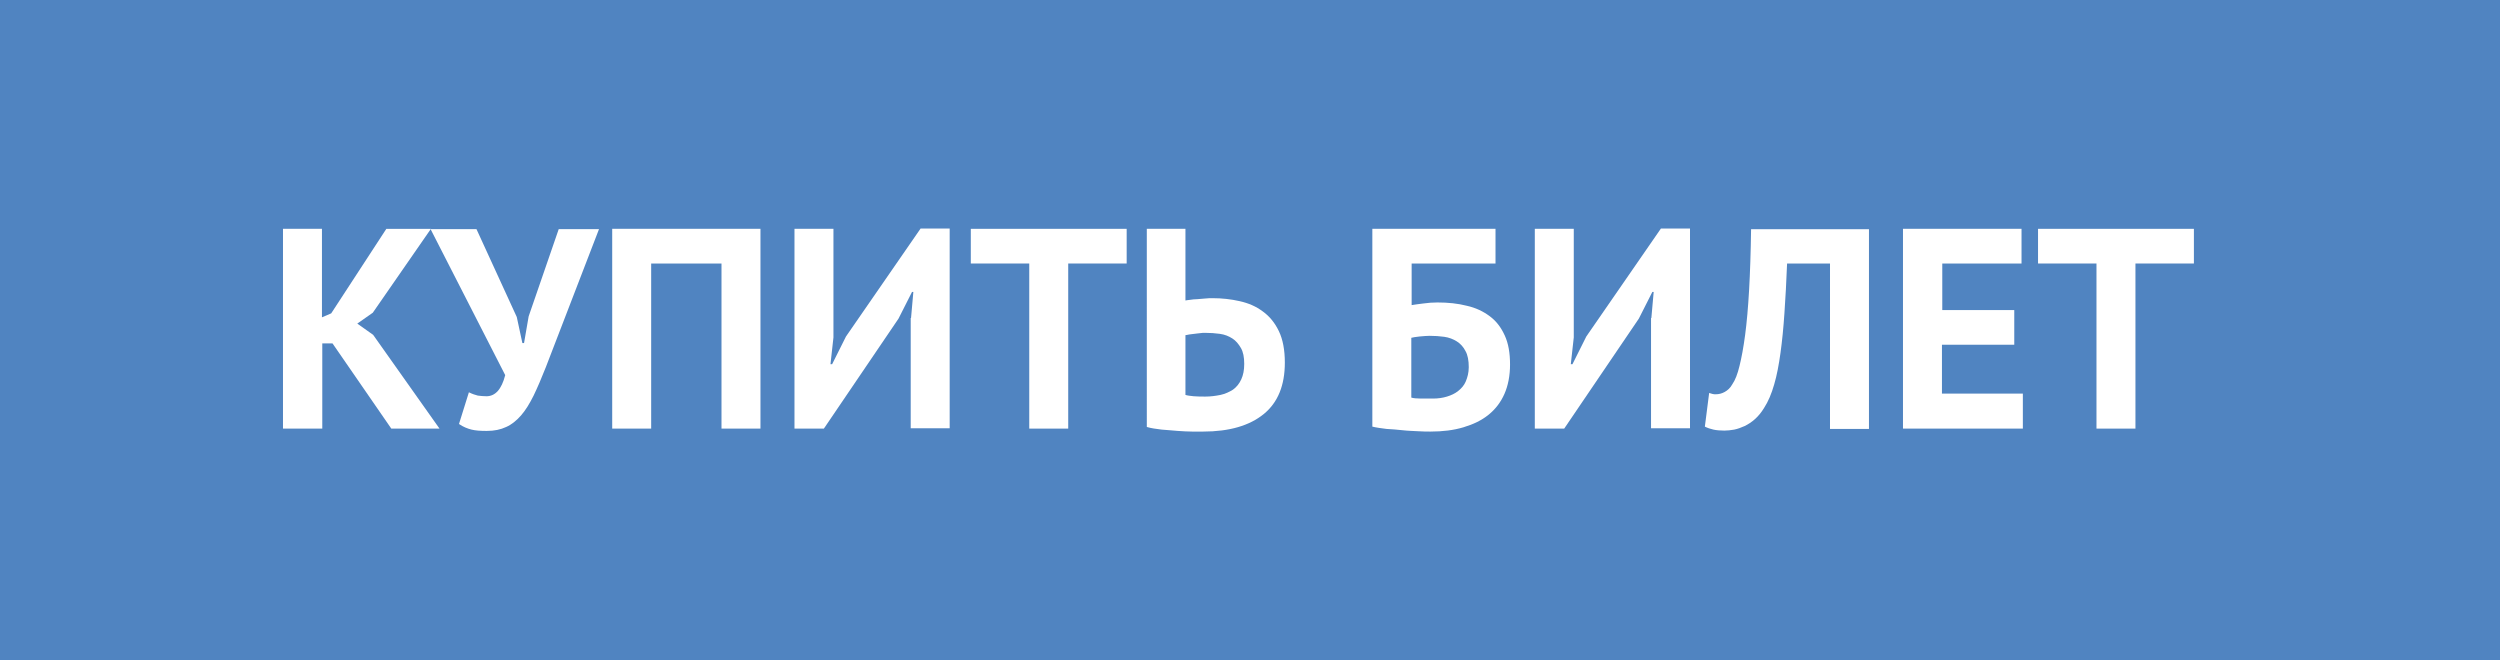 <?xml version="1.0" encoding="utf-8"?>
<!-- Generator: Adobe Illustrator 26.3.1, SVG Export Plug-In . SVG Version: 6.00 Build 0)  -->
<svg version="1.1" id="Layer_1" xmlns="http://www.w3.org/2000/svg" xmlns:xlink="http://www.w3.org/1999/xlink" x="0px" y="0px"
	 viewBox="0 0 75.71 20" style="enable-background:new 0 0 75.71 20;" xml:space="preserve">
<style type="text/css">
	.st0{fill:#5084C1;}
	.st1{fill:#FFFFFF;}
</style>
<rect class="st0" width="75.71" height="20"/>
<g>
	<path class="st1" d="M10.07,10.4H9.76v2.58H8.57V6.93h1.18v2.68l0.28-0.12l1.67-2.56h1.35l-1.76,2.54L10.82,9.8l0.48,0.34
		l2.01,2.84h-1.46L10.07,10.4z"/>
	<path class="st1" d="M15.65,9.6l0.17,0.79h0.05l0.14-0.81l0.91-2.64h1.22l-1.61,4.18c-0.13,0.33-0.25,0.61-0.37,0.86
		c-0.12,0.24-0.24,0.44-0.38,0.6c-0.14,0.16-0.29,0.28-0.45,0.35c-0.17,0.08-0.36,0.12-0.59,0.12c-0.19,0-0.34-0.01-0.46-0.04
		c-0.12-0.03-0.25-0.08-0.38-0.17l0.3-0.96c0.1,0.05,0.19,0.08,0.27,0.1c0.08,0.01,0.17,0.02,0.26,0.02c0.27,0,0.46-0.21,0.57-0.64
		l-2.26-4.42h1.39L15.65,9.6z"/>
	<path class="st1" d="M21.84,7.98h-2.12v5h-1.18V6.93h4.49v6.05h-1.18V7.98z"/>
	<path class="st1" d="M27.59,9.63l0.07-0.79h-0.04l-0.41,0.81l-2.26,3.33h-0.89V6.93h1.18v3.29l-0.09,0.81h0.05l0.42-0.84l2.26-3.27
		h0.88v6.05h-1.18V9.63z"/>
	<path class="st1" d="M34.11,7.98h-1.76v5h-1.18v-5h-1.77V6.93h4.72V7.98z"/>
	<path class="st1" d="M34.72,6.93h1.18V9.1c0.03-0.01,0.08-0.01,0.14-0.02c0.07-0.01,0.14-0.02,0.22-0.02
		c0.08-0.01,0.16-0.01,0.24-0.02c0.08-0.01,0.16-0.01,0.22-0.01c0.28,0,0.56,0.03,0.82,0.09c0.27,0.06,0.5,0.16,0.7,0.31
		c0.21,0.15,0.37,0.35,0.49,0.6c0.12,0.25,0.18,0.57,0.18,0.95c0,0.69-0.21,1.21-0.64,1.56c-0.43,0.35-1.04,0.53-1.84,0.53
		c-0.08,0-0.19,0-0.32,0c-0.14,0-0.28-0.01-0.44-0.02c-0.16-0.01-0.32-0.03-0.49-0.04c-0.16-0.02-0.32-0.04-0.45-0.08V6.93z
		 M36.5,12.01c0.16,0,0.31-0.02,0.46-0.05c0.14-0.03,0.27-0.09,0.38-0.16c0.11-0.08,0.19-0.18,0.25-0.31
		c0.06-0.13,0.09-0.28,0.09-0.47c0-0.2-0.03-0.36-0.1-0.48c-0.07-0.12-0.15-0.22-0.26-0.29c-0.11-0.07-0.23-0.12-0.38-0.14
		c-0.14-0.02-0.29-0.03-0.45-0.03c-0.04,0-0.09,0-0.15,0.01c-0.06,0.01-0.12,0.01-0.17,0.02c-0.06,0.01-0.11,0.01-0.16,0.02
		c-0.05,0.01-0.09,0.02-0.11,0.02v1.81c0.06,0.02,0.15,0.03,0.25,0.04C36.27,12.01,36.38,12.01,36.5,12.01z"/>
	<path class="st1" d="M41.56,6.93h3.73v1.05h-2.54v1.26c0.1-0.02,0.22-0.03,0.36-0.05c0.14-0.02,0.28-0.03,0.42-0.03
		c0.32,0,0.62,0.03,0.89,0.1c0.27,0.06,0.5,0.17,0.7,0.32s0.34,0.34,0.45,0.58c0.11,0.24,0.16,0.53,0.16,0.88
		c0,0.34-0.06,0.64-0.17,0.89c-0.11,0.25-0.27,0.46-0.48,0.63s-0.46,0.29-0.76,0.38c-0.3,0.09-0.63,0.13-1,0.13
		c-0.1,0-0.22,0-0.37-0.01c-0.15-0.01-0.3-0.01-0.47-0.03s-0.33-0.03-0.49-0.04c-0.16-0.02-0.31-0.04-0.43-0.07V6.93z M43.4,12.07
		c0.15,0,0.29-0.02,0.42-0.06c0.13-0.04,0.24-0.09,0.34-0.17c0.1-0.08,0.18-0.17,0.23-0.29s0.09-0.26,0.09-0.43
		c0-0.2-0.03-0.37-0.1-0.49c-0.06-0.12-0.15-0.22-0.26-0.29c-0.11-0.07-0.24-0.12-0.38-0.14c-0.14-0.02-0.29-0.03-0.45-0.03
		c-0.08,0-0.18,0.01-0.3,0.02c-0.12,0.01-0.2,0.03-0.25,0.04v1.81c0.06,0.02,0.16,0.03,0.29,0.03
		C43.16,12.07,43.29,12.07,43.4,12.07z"/>
	<path class="st1" d="M50.01,9.63l0.07-0.79h-0.04l-0.41,0.81l-2.26,3.33h-0.89V6.93h1.18v3.29l-0.09,0.81h0.05l0.42-0.84l2.26-3.27
		h0.88v6.05h-1.18V9.63z"/>
	<path class="st1" d="M55.41,7.98h-1.29c-0.02,0.55-0.05,1.05-0.08,1.5c-0.03,0.45-0.07,0.85-0.12,1.21
		c-0.05,0.36-0.11,0.68-0.19,0.95c-0.08,0.28-0.18,0.52-0.31,0.72c-0.08,0.13-0.17,0.24-0.27,0.33c-0.1,0.09-0.21,0.16-0.31,0.21
		c-0.11,0.05-0.22,0.09-0.32,0.11c-0.11,0.02-0.21,0.03-0.3,0.03c-0.13,0-0.24-0.01-0.33-0.03c-0.09-0.02-0.18-0.05-0.26-0.09
		l0.13-1.02c0.03,0.01,0.07,0.02,0.1,0.03c0.03,0.01,0.07,0.01,0.1,0.01c0.09,0,0.18-0.02,0.27-0.07c0.09-0.05,0.17-0.12,0.23-0.23
		c0.09-0.13,0.16-0.31,0.22-0.56c0.06-0.24,0.12-0.56,0.17-0.94c0.05-0.38,0.09-0.83,0.12-1.36c0.03-0.53,0.05-1.14,0.06-1.84h3.57
		v6.05h-1.18V7.98z"/>
	<path class="st1" d="M57.63,6.93h3.59v1.05h-2.4v1.41H61v1.05h-2.19v1.48h2.45v1.06h-3.63V6.93z"/>
	<path class="st1" d="M66.43,7.98h-1.76v5h-1.18v-5h-1.77V6.93h4.72V7.98z"/>
</g>
</svg>
